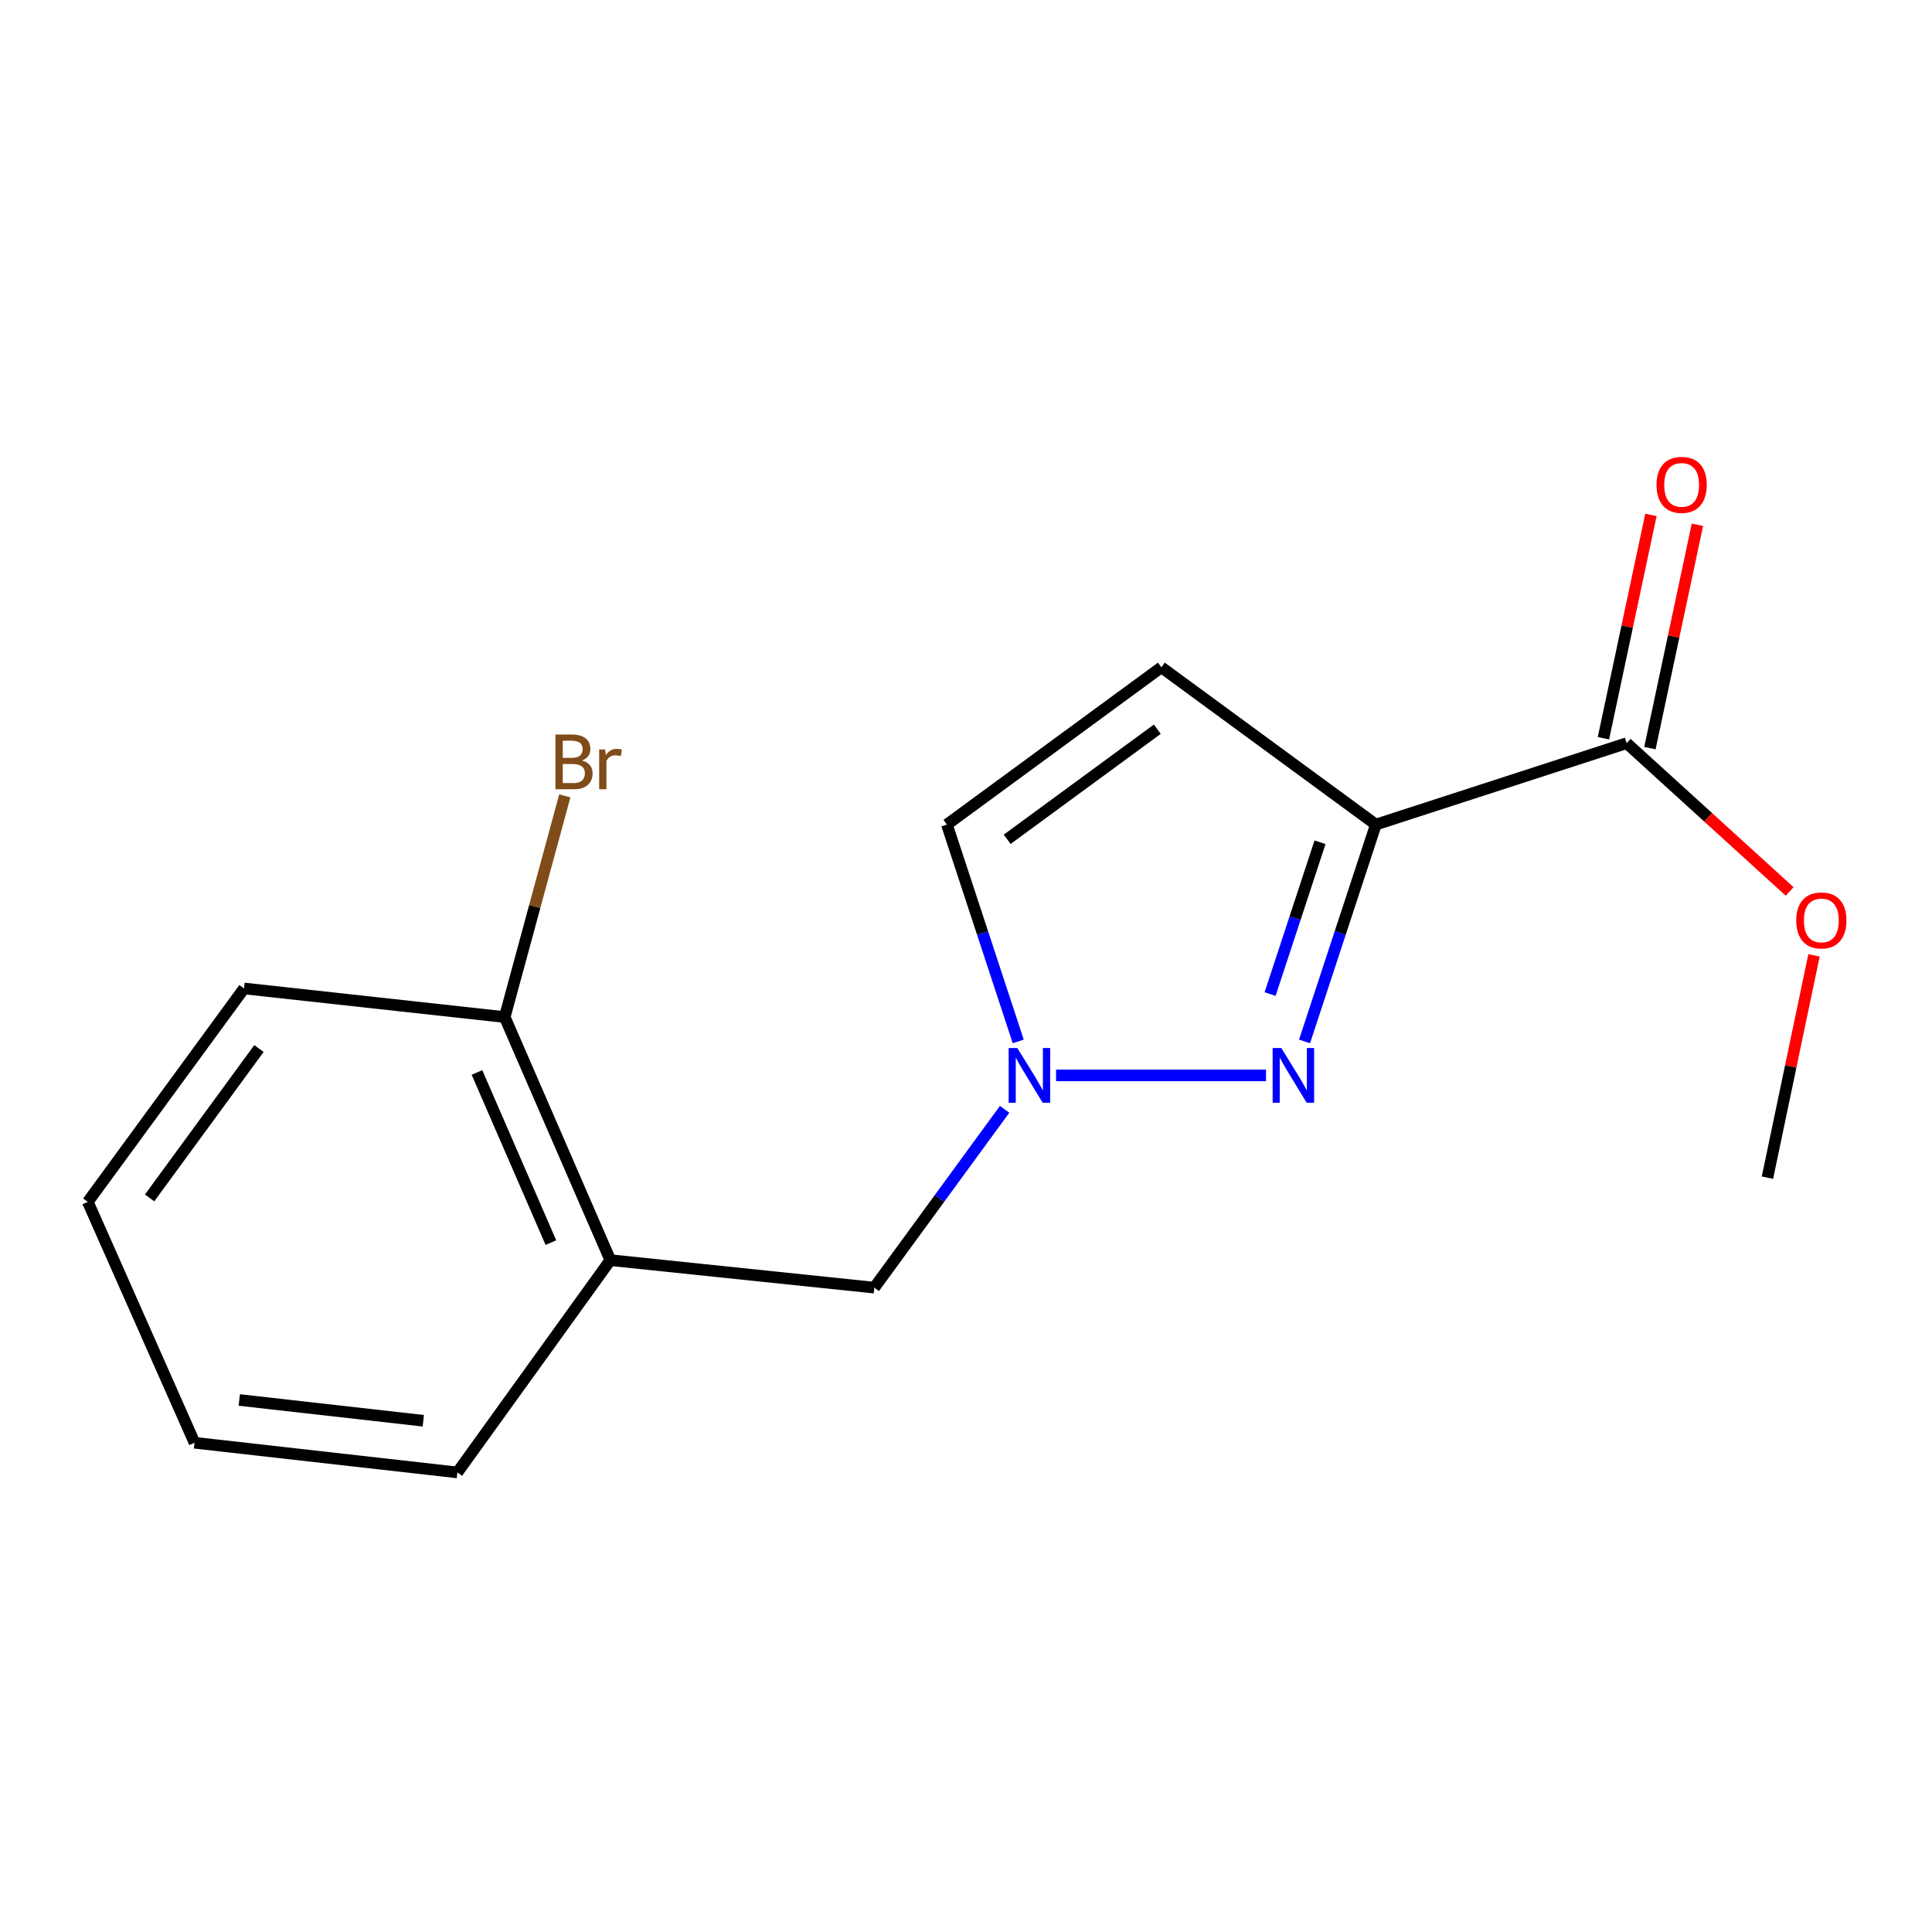 <?xml version='1.0' encoding='iso-8859-1'?>
<svg version='1.1' baseProfile='full'
              xmlns='http://www.w3.org/2000/svg'
                      xmlns:rdkit='http://www.rdkit.org/xml'
                      xmlns:xlink='http://www.w3.org/1999/xlink'
                  xml:space='preserve'
width='1000px' height='1000px' viewBox='0 0 1000 1000'>
<!-- END OF HEADER -->
<rect style='opacity:1.0;fill:#FFFFFF;stroke:none' width='1000' height='1000' x='0' y='0'> </rect>
<path class='bond-0' d='M 712.145,426.8 L 693.69,482.921' style='fill:none;fill-rule:evenodd;stroke:#000000;stroke-width:6px;stroke-linecap:butt;stroke-linejoin:miter;stroke-opacity:1' />
<path class='bond-0' d='M 693.69,482.921 L 675.235,539.041' style='fill:none;fill-rule:evenodd;stroke:#0000FF;stroke-width:6px;stroke-linecap:butt;stroke-linejoin:miter;stroke-opacity:1' />
<path class='bond-0' d='M 683.243,435.952 L 670.324,475.237' style='fill:none;fill-rule:evenodd;stroke:#000000;stroke-width:6px;stroke-linecap:butt;stroke-linejoin:miter;stroke-opacity:1' />
<path class='bond-0' d='M 670.324,475.237 L 657.406,514.521' style='fill:none;fill-rule:evenodd;stroke:#0000FF;stroke-width:6px;stroke-linecap:butt;stroke-linejoin:miter;stroke-opacity:1' />
<path class='bond-2' d='M 712.145,426.8 L 601.13,345.397' style='fill:none;fill-rule:evenodd;stroke:#000000;stroke-width:6px;stroke-linecap:butt;stroke-linejoin:miter;stroke-opacity:1' />
<path class='bond-3' d='M 712.145,426.8 L 841.963,384.67' style='fill:none;fill-rule:evenodd;stroke:#000000;stroke-width:6px;stroke-linecap:butt;stroke-linejoin:miter;stroke-opacity:1' />
<path class='bond-1' d='M 655.3,556.618 L 546.621,556.618' style='fill:none;fill-rule:evenodd;stroke:#0000FF;stroke-width:6px;stroke-linecap:butt;stroke-linejoin:miter;stroke-opacity:1' />
<path class='bond-6' d='M 519.986,574.18 L 486.261,620.332' style='fill:none;fill-rule:evenodd;stroke:#0000FF;stroke-width:6px;stroke-linecap:butt;stroke-linejoin:miter;stroke-opacity:1' />
<path class='bond-6' d='M 486.261,620.332 L 452.536,666.485' style='fill:none;fill-rule:evenodd;stroke:#000000;stroke-width:6px;stroke-linecap:butt;stroke-linejoin:miter;stroke-opacity:1' />
<path class='bond-16' d='M 527.037,539.041 L 508.576,482.92' style='fill:none;fill-rule:evenodd;stroke:#0000FF;stroke-width:6px;stroke-linecap:butt;stroke-linejoin:miter;stroke-opacity:1' />
<path class='bond-16' d='M 508.576,482.92 L 490.115,426.8' style='fill:none;fill-rule:evenodd;stroke:#000000;stroke-width:6px;stroke-linecap:butt;stroke-linejoin:miter;stroke-opacity:1' />
<path class='bond-4' d='M 601.13,345.397 L 490.115,426.8' style='fill:none;fill-rule:evenodd;stroke:#000000;stroke-width:6px;stroke-linecap:butt;stroke-linejoin:miter;stroke-opacity:1' />
<path class='bond-4' d='M 599.023,377.443 L 521.312,434.425' style='fill:none;fill-rule:evenodd;stroke:#000000;stroke-width:6px;stroke-linecap:butt;stroke-linejoin:miter;stroke-opacity:1' />
<path class='bond-8' d='M 853.993,387.229 L 866.285,329.428' style='fill:none;fill-rule:evenodd;stroke:#000000;stroke-width:6px;stroke-linecap:butt;stroke-linejoin:miter;stroke-opacity:1' />
<path class='bond-8' d='M 866.285,329.428 L 878.577,271.627' style='fill:none;fill-rule:evenodd;stroke:#FF0000;stroke-width:6px;stroke-linecap:butt;stroke-linejoin:miter;stroke-opacity:1' />
<path class='bond-8' d='M 829.934,382.112 L 842.226,324.311' style='fill:none;fill-rule:evenodd;stroke:#000000;stroke-width:6px;stroke-linecap:butt;stroke-linejoin:miter;stroke-opacity:1' />
<path class='bond-8' d='M 842.226,324.311 L 854.518,266.511' style='fill:none;fill-rule:evenodd;stroke:#FF0000;stroke-width:6px;stroke-linecap:butt;stroke-linejoin:miter;stroke-opacity:1' />
<path class='bond-9' d='M 841.963,384.67 L 884.143,423.041' style='fill:none;fill-rule:evenodd;stroke:#000000;stroke-width:6px;stroke-linecap:butt;stroke-linejoin:miter;stroke-opacity:1' />
<path class='bond-9' d='M 884.143,423.041 L 926.324,461.412' style='fill:none;fill-rule:evenodd;stroke:#FF0000;stroke-width:6px;stroke-linecap:butt;stroke-linejoin:miter;stroke-opacity:1' />
<path class='bond-5' d='M 315.9,652.246 L 452.536,666.485' style='fill:none;fill-rule:evenodd;stroke:#000000;stroke-width:6px;stroke-linecap:butt;stroke-linejoin:miter;stroke-opacity:1' />
<path class='bond-7' d='M 315.9,652.246 L 261.239,526.432' style='fill:none;fill-rule:evenodd;stroke:#000000;stroke-width:6px;stroke-linecap:butt;stroke-linejoin:miter;stroke-opacity:1' />
<path class='bond-7' d='M 285.141,643.175 L 246.878,555.105' style='fill:none;fill-rule:evenodd;stroke:#000000;stroke-width:6px;stroke-linecap:butt;stroke-linejoin:miter;stroke-opacity:1' />
<path class='bond-11' d='M 315.9,652.246 L 236.752,762.126' style='fill:none;fill-rule:evenodd;stroke:#000000;stroke-width:6px;stroke-linecap:butt;stroke-linejoin:miter;stroke-opacity:1' />
<path class='bond-10' d='M 261.239,526.432 L 276.787,469.186' style='fill:none;fill-rule:evenodd;stroke:#000000;stroke-width:6px;stroke-linecap:butt;stroke-linejoin:miter;stroke-opacity:1' />
<path class='bond-10' d='M 276.787,469.186 L 292.335,411.94' style='fill:none;fill-rule:evenodd;stroke:#7F4C19;stroke-width:6px;stroke-linecap:butt;stroke-linejoin:miter;stroke-opacity:1' />
<path class='bond-12' d='M 261.239,526.432 L 126.311,511.619' style='fill:none;fill-rule:evenodd;stroke:#000000;stroke-width:6px;stroke-linecap:butt;stroke-linejoin:miter;stroke-opacity:1' />
<path class='bond-13' d='M 938.925,494.498 L 926.875,552.027' style='fill:none;fill-rule:evenodd;stroke:#FF0000;stroke-width:6px;stroke-linecap:butt;stroke-linejoin:miter;stroke-opacity:1' />
<path class='bond-13' d='M 926.875,552.027 L 914.825,609.556' style='fill:none;fill-rule:evenodd;stroke:#000000;stroke-width:6px;stroke-linecap:butt;stroke-linejoin:miter;stroke-opacity:1' />
<path class='bond-14' d='M 236.752,762.126 L 100.689,746.767' style='fill:none;fill-rule:evenodd;stroke:#000000;stroke-width:6px;stroke-linecap:butt;stroke-linejoin:miter;stroke-opacity:1' />
<path class='bond-14' d='M 219.101,735.381 L 123.857,724.629' style='fill:none;fill-rule:evenodd;stroke:#000000;stroke-width:6px;stroke-linecap:butt;stroke-linejoin:miter;stroke-opacity:1' />
<path class='bond-17' d='M 126.311,511.619 L 45.455,622.087' style='fill:none;fill-rule:evenodd;stroke:#000000;stroke-width:6px;stroke-linecap:butt;stroke-linejoin:miter;stroke-opacity:1' />
<path class='bond-17' d='M 134.031,542.717 L 77.431,620.045' style='fill:none;fill-rule:evenodd;stroke:#000000;stroke-width:6px;stroke-linecap:butt;stroke-linejoin:miter;stroke-opacity:1' />
<path class='bond-15' d='M 100.689,746.767 L 45.455,622.087' style='fill:none;fill-rule:evenodd;stroke:#000000;stroke-width:6px;stroke-linecap:butt;stroke-linejoin:miter;stroke-opacity:1' />
<path  class='atom-1' d='M 663.196 542.458
L 672.476 557.458
Q 673.396 558.938, 674.876 561.618
Q 676.356 564.298, 676.436 564.458
L 676.436 542.458
L 680.196 542.458
L 680.196 570.778
L 676.316 570.778
L 666.356 554.378
Q 665.196 552.458, 663.956 550.258
Q 662.756 548.058, 662.396 547.378
L 662.396 570.778
L 658.716 570.778
L 658.716 542.458
L 663.196 542.458
' fill='#0000FF'/>
<path  class='atom-2' d='M 526.559 542.458
L 535.839 557.458
Q 536.759 558.938, 538.239 561.618
Q 539.719 564.298, 539.799 564.458
L 539.799 542.458
L 543.559 542.458
L 543.559 570.778
L 539.679 570.778
L 529.719 554.378
Q 528.559 552.458, 527.319 550.258
Q 526.119 548.058, 525.759 547.378
L 525.759 570.778
L 522.079 570.778
L 522.079 542.458
L 526.559 542.458
' fill='#0000FF'/>
<path  class='atom-9' d='M 857.414 250.97
Q 857.414 244.17, 860.774 240.37
Q 864.134 236.57, 870.414 236.57
Q 876.694 236.57, 880.054 240.37
Q 883.414 244.17, 883.414 250.97
Q 883.414 257.85, 880.014 261.77
Q 876.614 265.65, 870.414 265.65
Q 864.174 265.65, 860.774 261.77
Q 857.414 257.89, 857.414 250.97
M 870.414 262.45
Q 874.734 262.45, 877.054 259.57
Q 879.414 256.65, 879.414 250.97
Q 879.414 245.41, 877.054 242.61
Q 874.734 239.77, 870.414 239.77
Q 866.094 239.77, 863.734 242.57
Q 861.414 245.37, 861.414 250.97
Q 861.414 256.69, 863.734 259.57
Q 866.094 262.45, 870.414 262.45
' fill='#FF0000'/>
<path  class='atom-10' d='M 929.729 476.416
Q 929.729 469.616, 933.089 465.816
Q 936.449 462.016, 942.729 462.016
Q 949.009 462.016, 952.369 465.816
Q 955.729 469.616, 955.729 476.416
Q 955.729 483.296, 952.329 487.216
Q 948.929 491.096, 942.729 491.096
Q 936.489 491.096, 933.089 487.216
Q 929.729 483.336, 929.729 476.416
M 942.729 487.896
Q 947.049 487.896, 949.369 485.016
Q 951.729 482.096, 951.729 476.416
Q 951.729 470.856, 949.369 468.056
Q 947.049 465.216, 942.729 465.216
Q 938.409 465.216, 936.049 468.016
Q 933.729 470.816, 933.729 476.416
Q 933.729 482.136, 936.049 485.016
Q 938.409 487.896, 942.729 487.896
' fill='#FF0000'/>
<path  class='atom-11' d='M 301.25 393.639
Q 303.97 394.399, 305.33 396.079
Q 306.73 397.719, 306.73 400.159
Q 306.73 404.079, 304.21 406.319
Q 301.73 408.519, 297.01 408.519
L 287.49 408.519
L 287.49 380.199
L 295.85 380.199
Q 300.69 380.199, 303.13 382.159
Q 305.57 384.119, 305.57 387.719
Q 305.57 391.999, 301.25 393.639
M 291.29 383.399
L 291.29 392.279
L 295.85 392.279
Q 298.65 392.279, 300.09 391.159
Q 301.57 389.999, 301.57 387.719
Q 301.57 383.399, 295.85 383.399
L 291.29 383.399
M 297.01 405.319
Q 299.77 405.319, 301.25 403.999
Q 302.73 402.679, 302.73 400.159
Q 302.73 397.839, 301.09 396.679
Q 299.49 395.479, 296.41 395.479
L 291.29 395.479
L 291.29 405.319
L 297.01 405.319
' fill='#7F4C19'/>
<path  class='atom-11' d='M 313.17 387.959
L 313.61 390.799
Q 315.77 387.599, 319.29 387.599
Q 320.41 387.599, 321.93 387.999
L 321.33 391.359
Q 319.61 390.959, 318.65 390.959
Q 316.97 390.959, 315.85 391.639
Q 314.77 392.279, 313.89 393.839
L 313.89 408.519
L 310.13 408.519
L 310.13 387.959
L 313.17 387.959
' fill='#7F4C19'/>
</svg>
